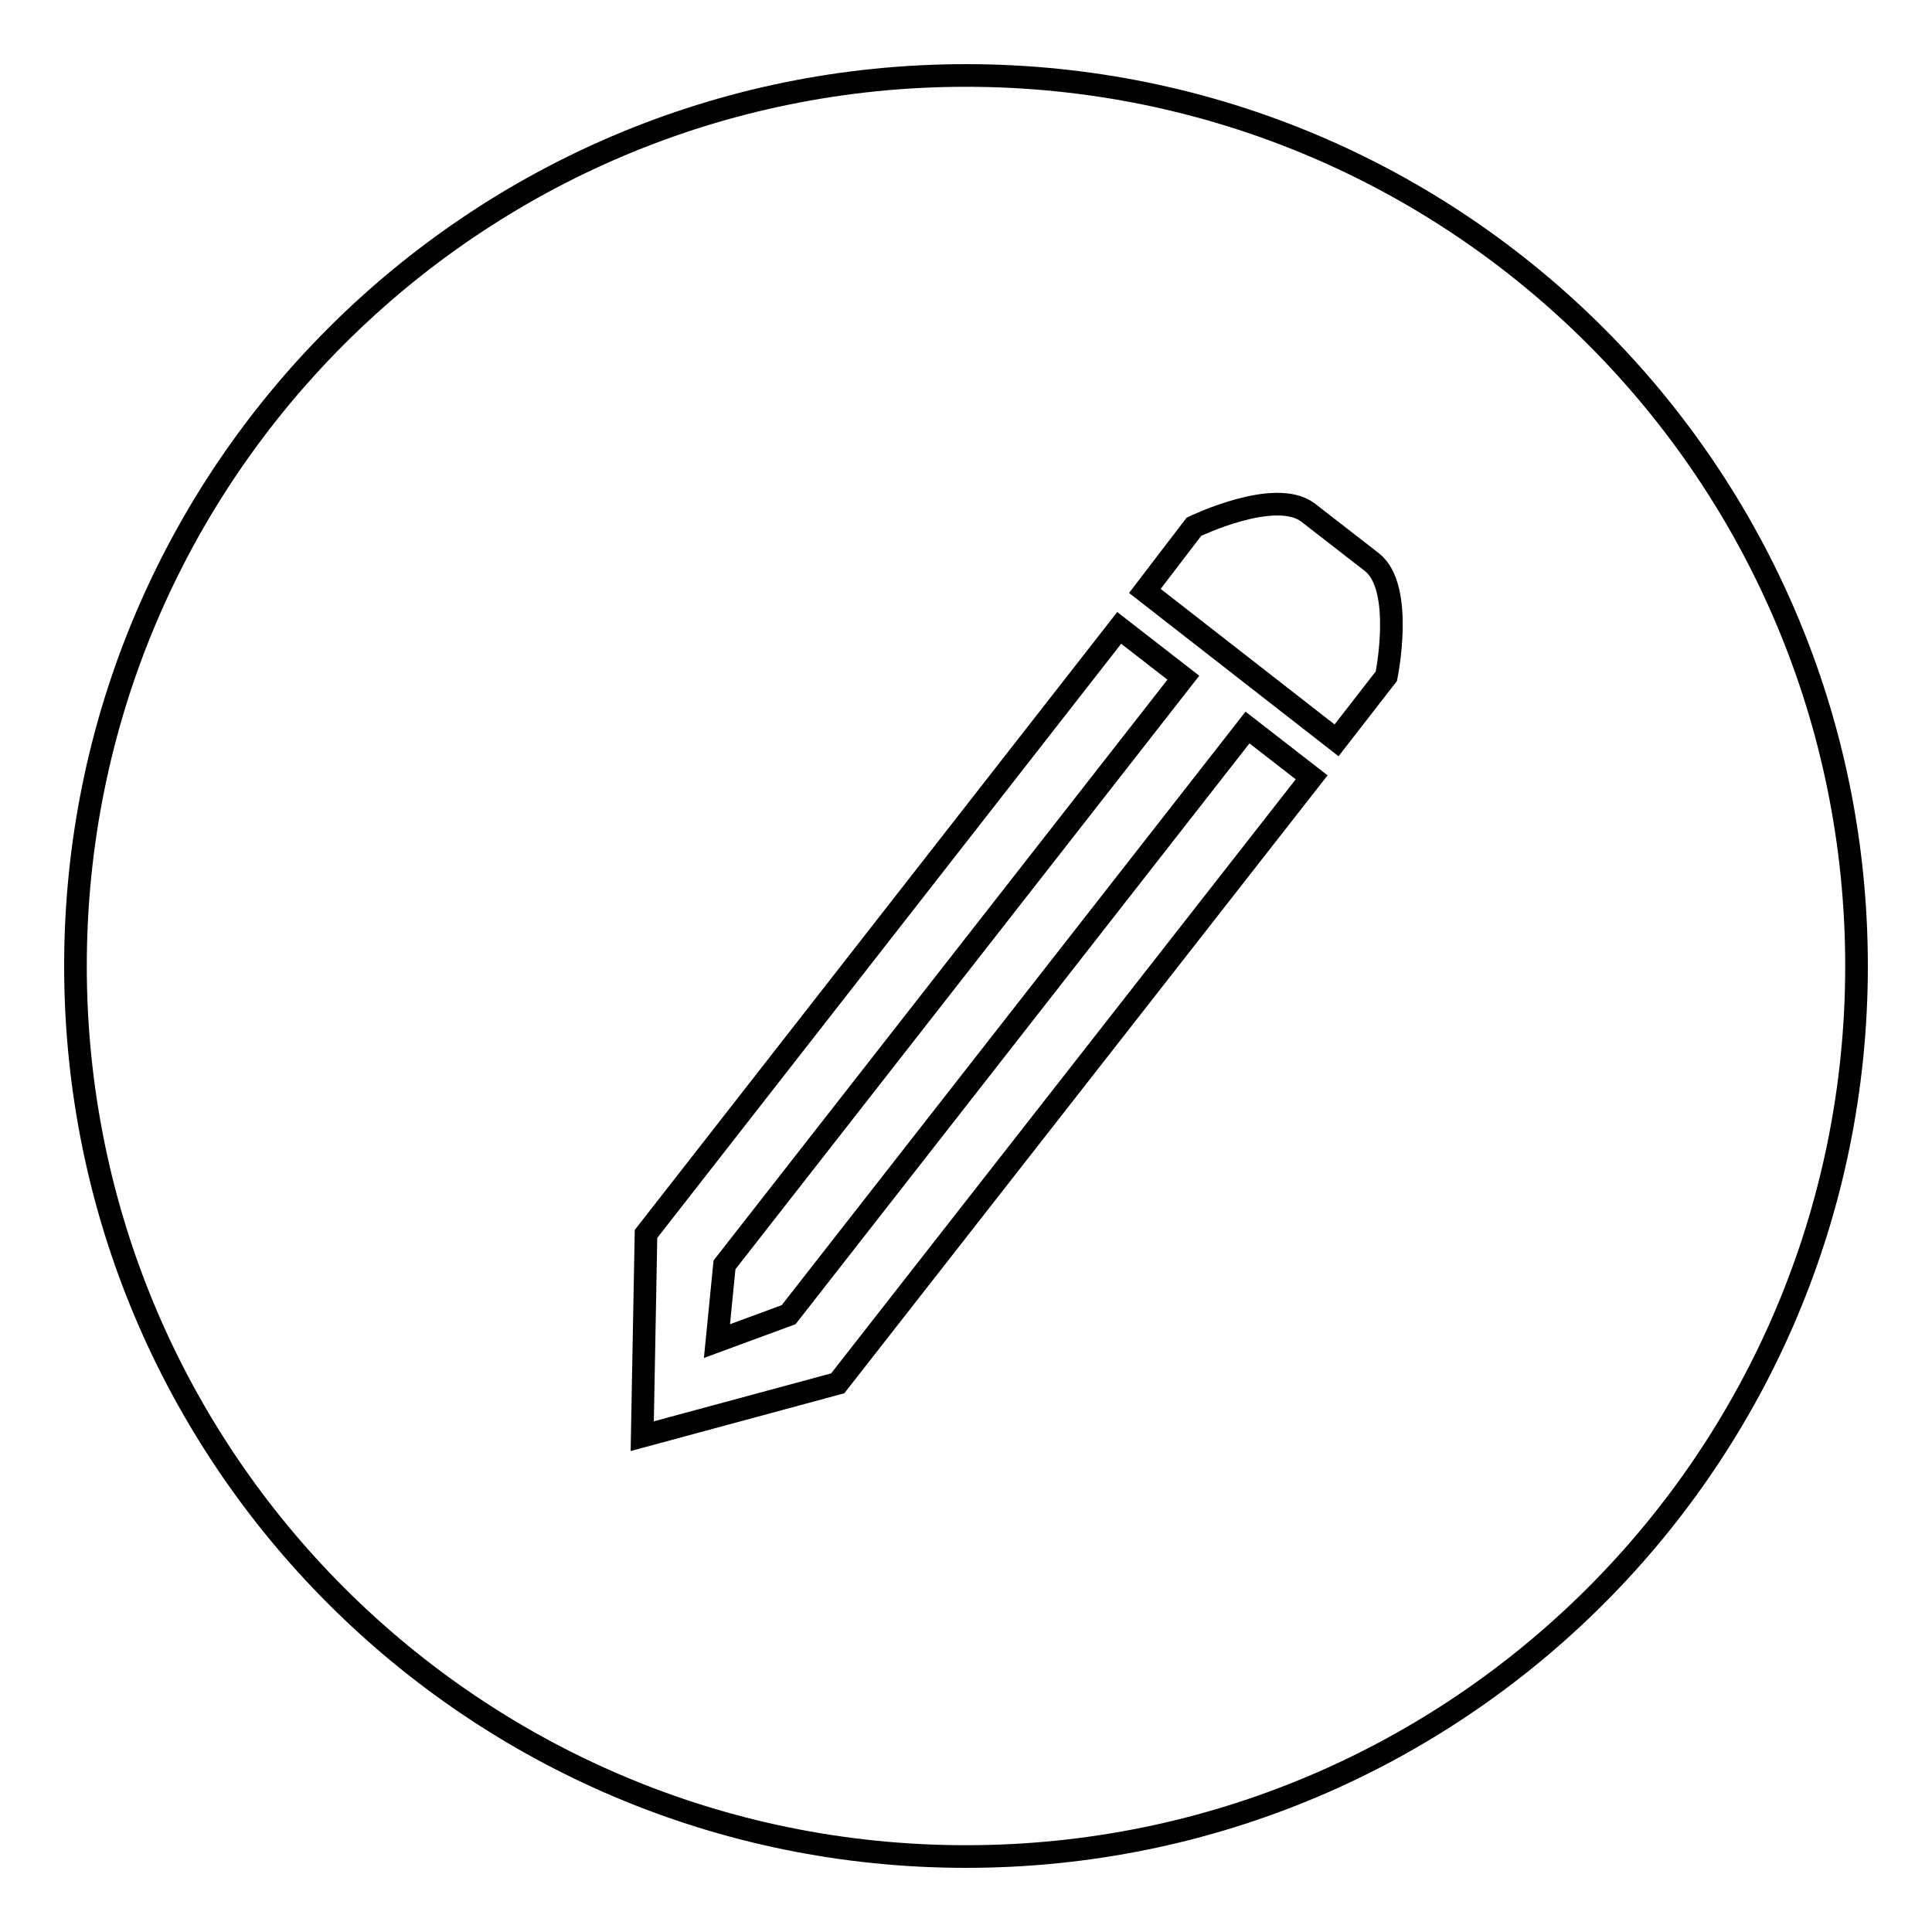 <?xml version="1.0" encoding="utf-8"?>
<!-- Svg Vector Icons : http://www.onlinewebfonts.com/icon -->
<!DOCTYPE svg PUBLIC "-//W3C//DTD SVG 1.1//EN" "http://www.w3.org/Graphics/SVG/1.1/DTD/svg11.dtd">
<svg version="1.1" xmlns="http://www.w3.org/2000/svg" xmlns:xlink="http://www.w3.org/1999/xlink" x="0px" y="0px" viewBox="0 0 256 256" enable-background="new 0 0 256 256" xml:space="preserve">
<g><g><path stroke-width="3" fill-opacity="0" stroke="#000000"  d="M246,128c0-65.2-52.8-118-118-118C62.8,10,10,62.8,10,128c0,65.2,52.8,118,118,118C193.2,246,246,193.2,246,128z M158.2,69.8c0,0,10.7-5.2,15.1-1.9l8.5,6.6c4.3,3.4,1.9,15.1,1.9,15.1l-6.6,8.5l-25.4-19.8L158.2,69.8z M85.1,190.3l0.5-26.8l62.7-80.3l8.5,6.6L96,167.6L95,177.7l9.5-3.5l60.8-77.8l8.5,6.6L111,183.3L85.1,190.3z"/><g></g><g></g><g></g><g></g><g></g><g></g><g></g><g></g><g></g><g></g><g></g><g></g><g></g><g></g><g></g></g></g>
</svg>